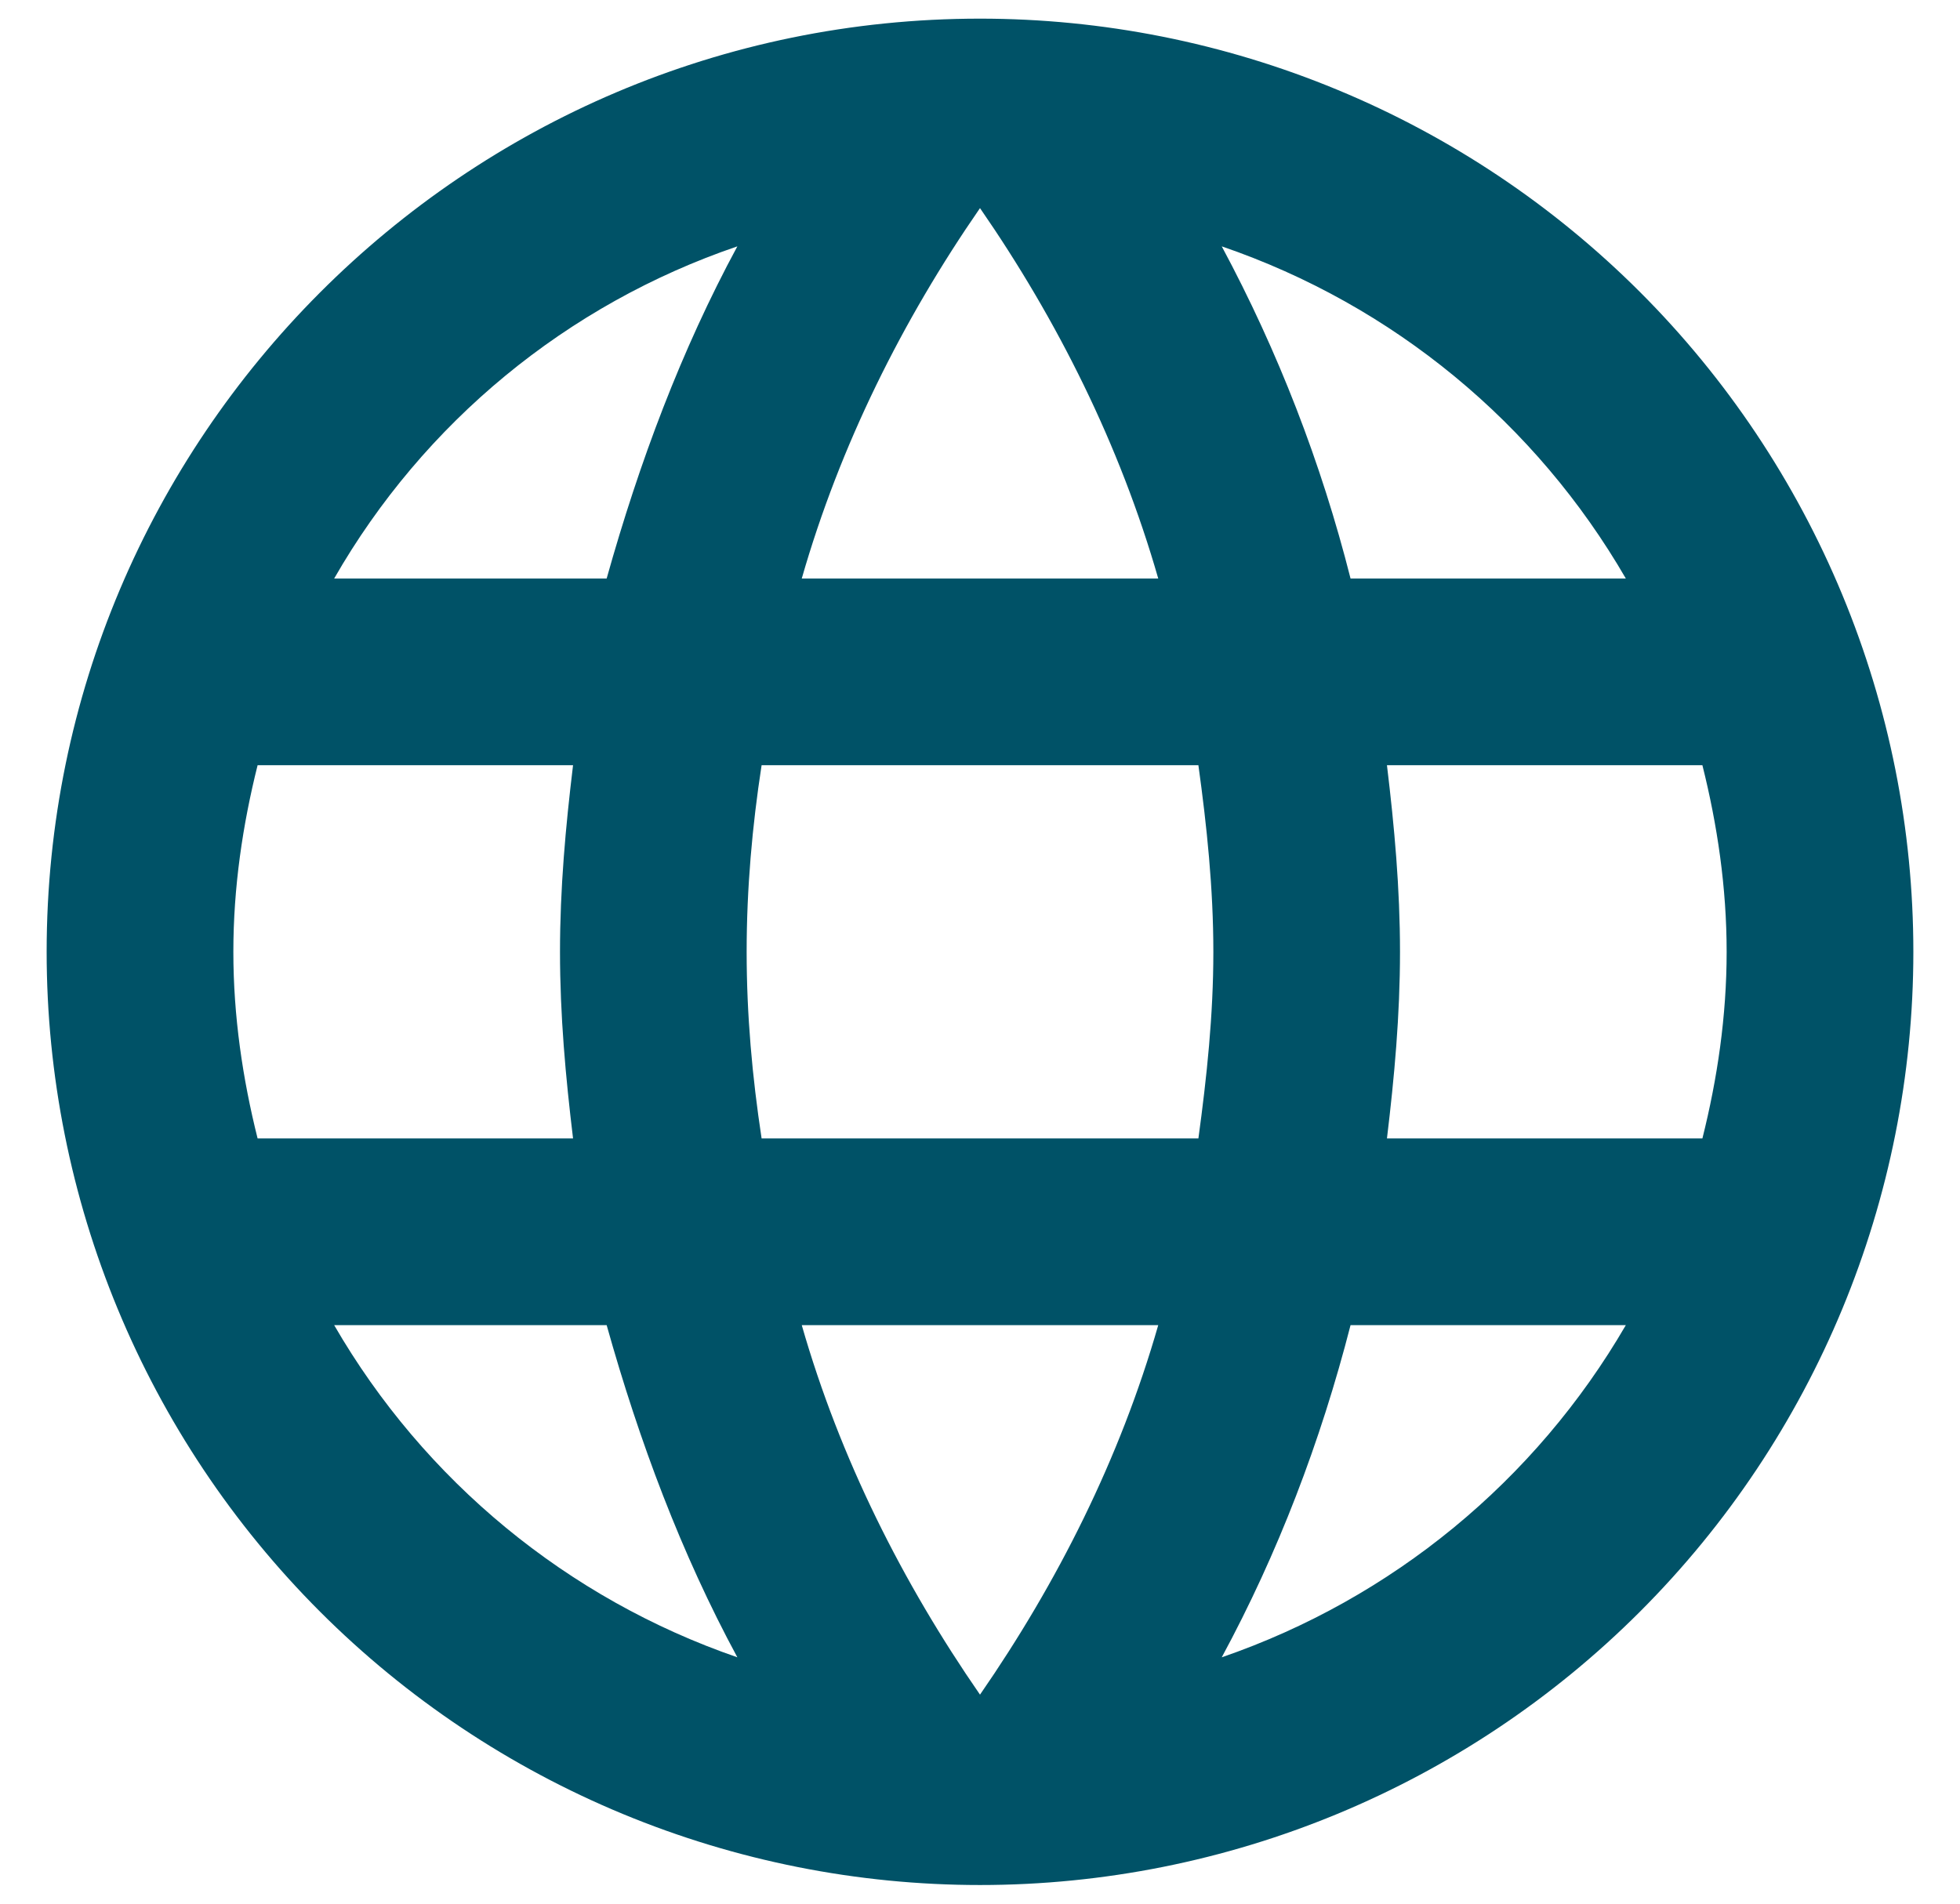 <svg width="35" height="34" viewBox="0 0 35 34" fill="none" xmlns="http://www.w3.org/2000/svg">
<path d="M24.767 20.333C24.9 19.233 25 18.133 25 17C25 15.867 24.9 14.767 24.767 13.667H30.4C30.667 14.733 30.833 15.85 30.833 17C30.833 18.15 30.667 19.267 30.4 20.333M21.817 29.6C22.817 27.75 23.583 25.75 24.117 23.667H29.033C27.419 26.447 24.857 28.553 21.817 29.6ZM21.4 20.333H13.6C13.433 19.233 13.333 18.133 13.333 17C13.333 15.867 13.433 14.75 13.6 13.667H21.4C21.55 14.75 21.667 15.867 21.667 17C21.667 18.133 21.55 19.233 21.4 20.333ZM17.5 30.267C16.117 28.267 15 26.05 14.317 23.667H20.683C20 26.05 18.883 28.267 17.5 30.267ZM10.833 10.333H5.967C7.565 7.545 10.125 5.436 13.167 4.4C12.167 6.25 11.417 8.25 10.833 10.333ZM5.967 23.667H10.833C11.417 25.75 12.167 27.75 13.167 29.6C10.131 28.553 7.575 26.446 5.967 23.667ZM4.6 20.333C4.333 19.267 4.167 18.15 4.167 17C4.167 15.85 4.333 14.733 4.6 13.667H10.233C10.1 14.767 10 15.867 10 17C10 18.133 10.1 19.233 10.233 20.333M17.5 3.717C18.883 5.717 20 7.95 20.683 10.333H14.317C15 7.95 16.117 5.717 17.5 3.717ZM29.033 10.333H24.117C23.595 8.269 22.823 6.276 21.817 4.4C24.883 5.45 27.433 7.567 29.033 10.333ZM17.5 0.333C8.283 0.333 0.833 7.833 0.833 17C0.833 21.42 2.589 25.659 5.715 28.785C7.263 30.333 9.1 31.56 11.122 32.398C13.144 33.236 15.311 33.667 17.5 33.667C21.92 33.667 26.16 31.911 29.285 28.785C32.411 25.659 34.167 21.42 34.167 17C34.167 14.811 33.736 12.644 32.898 10.622C32.06 8.6 30.833 6.762 29.285 5.215C27.737 3.667 25.9 2.439 23.878 1.602C21.856 0.764 19.689 0.333 17.5 0.333Z" fill="#005267"/>
</svg>
